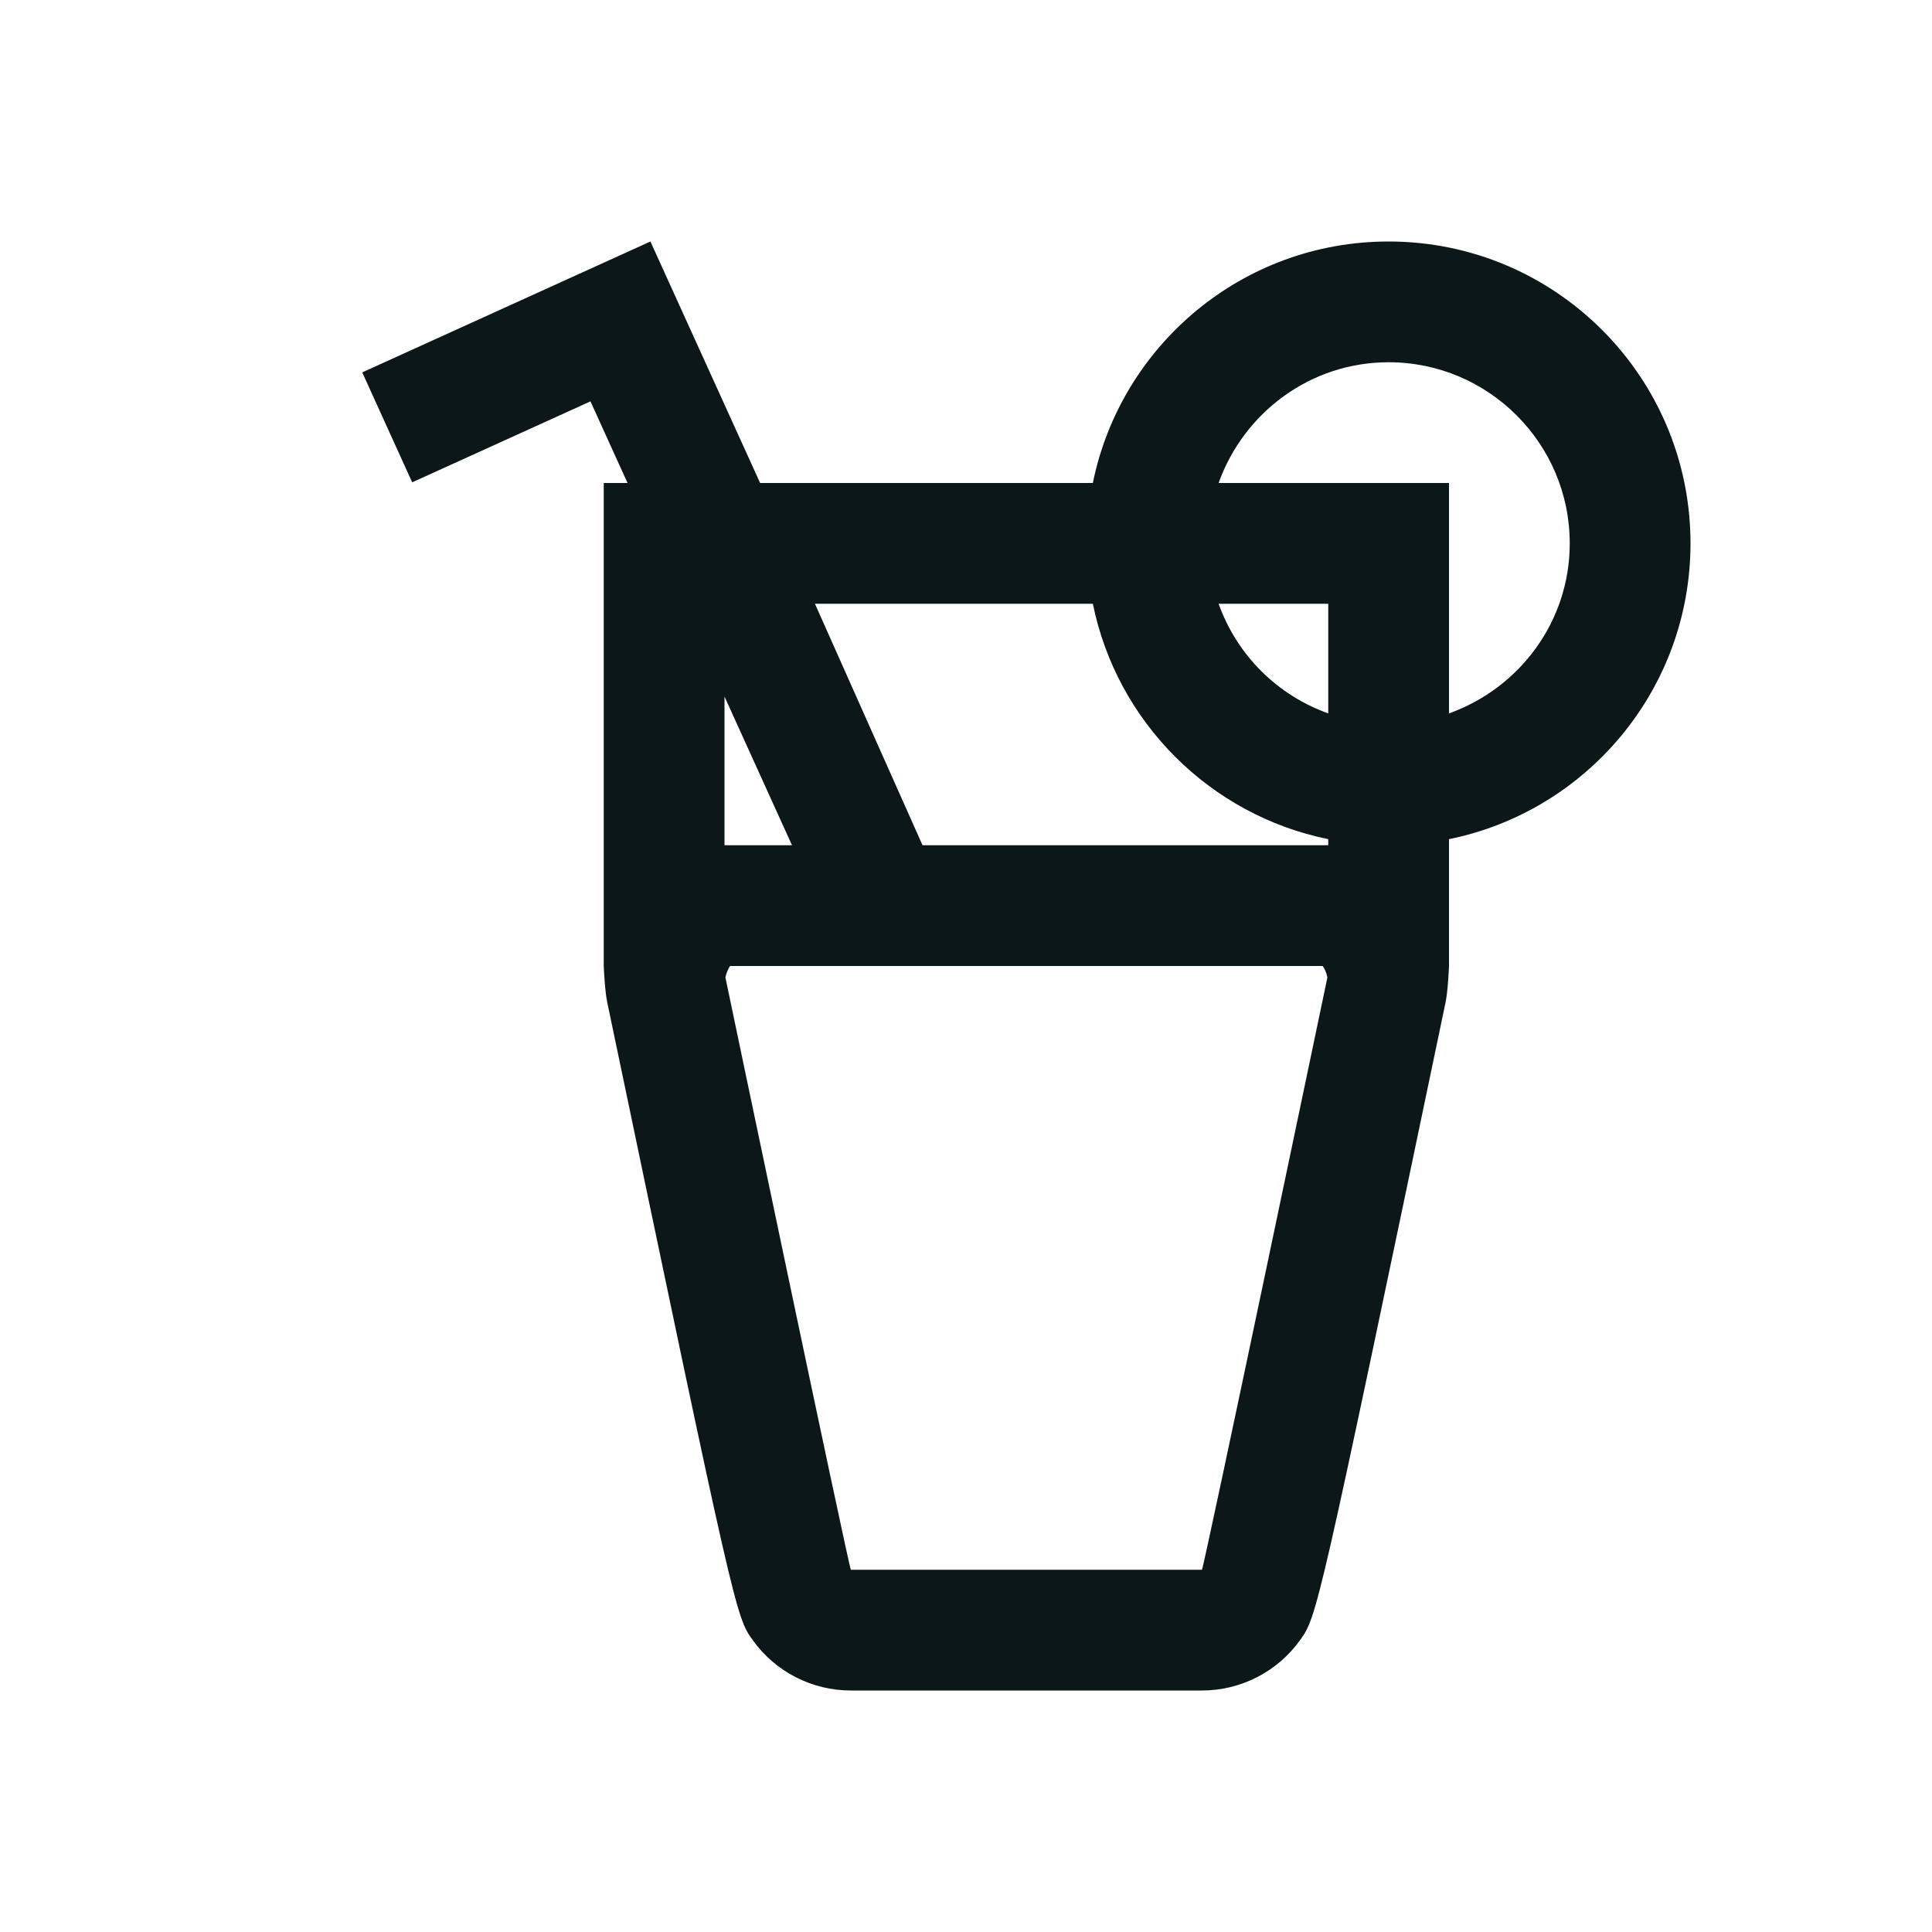 <?xml version="1.0" encoding="utf-8"?><!-- Скачано с сайта svg4.ru / Downloaded from svg4.ru -->
<svg version="1.1" id="Uploaded to svgrepo.com" xmlns="http://www.w3.org/2000/svg" xmlns:xlink="http://www.w3.org/1999/xlink" 
	 width="800px" height="800px" viewBox="0 0 32 32" xml:space="preserve">
<style type="text/css">
	.bentblocks_een{fill:#0B1719;}
</style>
<path class="bentblocks_een" d="M23,4c-2.419,0-4.436,1.718-4.899,4H12.59l-1.817-4L6,6.168l0.827,1.821l2.953-1.341L10.394,8H10v8
	c0,0,0.016,0.401,0.057,0.598c2.128,10.176,2.128,10.176,2.414,10.572C12.846,27.691,13.45,28,14.093,28h5.815
	c0.643,0,1.246-0.309,1.622-0.83c0.286-0.396,0.286-0.396,2.414-10.572C23.984,16.401,24,16,24,16v-2.101
	c2.282-0.463,4-2.48,4-4.899C28,6.239,25.761,4,23,4z M22,11.816c-0.847-0.302-1.514-0.969-1.816-1.816H22V11.816z M18.101,10
	c0.398,1.959,1.94,3.501,3.899,3.899V14h-6.72l-1.782-4H18.101z M12,11.537L13.118,14H12V11.537z M21.986,16.189
	c0,0-2.041,9.76-2.078,9.811h-5.815c-0.037-0.051-2.078-9.811-2.078-9.811c0.019-0.091,0.053-0.154,0.078-0.189h9.815
	C21.933,16.035,21.967,16.098,21.986,16.189z M24,11.816V8h-3.816C20.599,6.839,21.698,6,23,6c1.654,0,3,1.346,3,3
	C26,10.302,25.161,11.401,24,11.816z"/>
</svg>